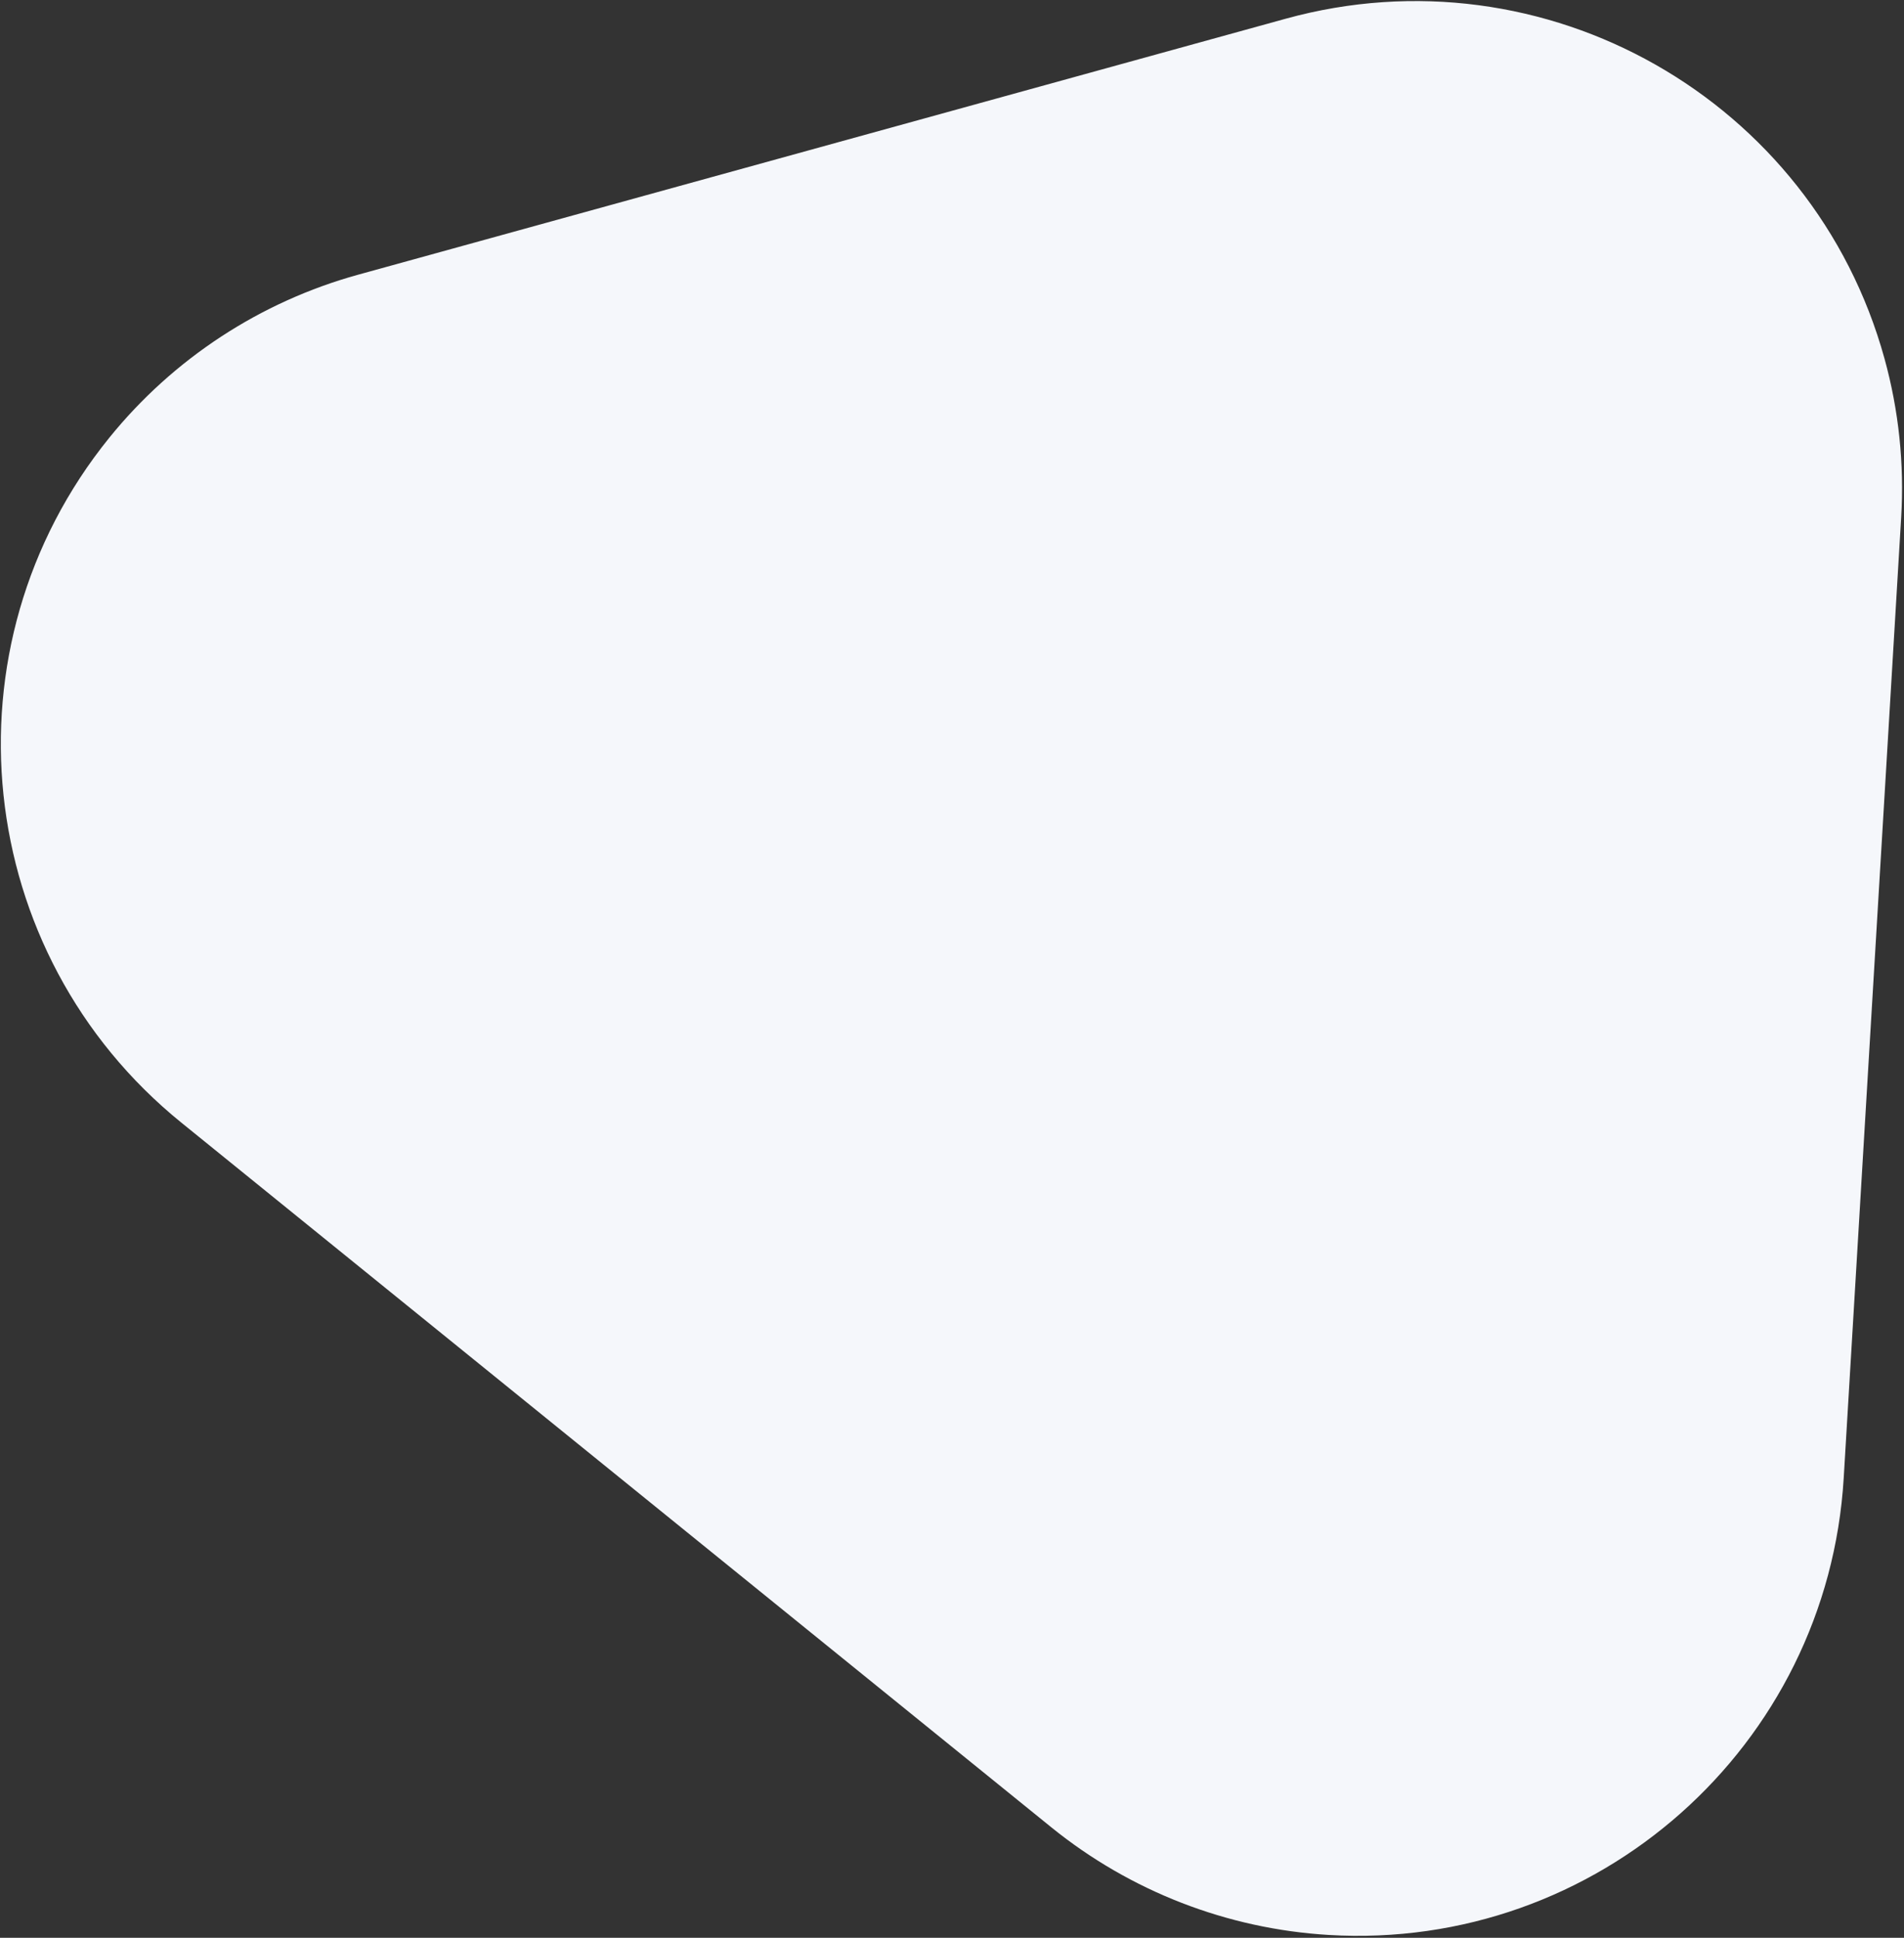 <?xml version="1.0" encoding="UTF-8"?>
<svg width="743px" height="756px" viewBox="0 0 743 756" version="1.1" xmlns="http://www.w3.org/2000/svg" xmlns:xlink="http://www.w3.org/1999/xlink">
    <rect x="0" y="0" width="743" height="756" fill="#333333" stroke="none"/>
    <!-- Generator: Sketch 50.2 (55047) - http://www.bohemiancoding.com/sketch -->
    <title>Triangle Copy 8</title>
    <desc>Created with Sketch.</desc>
    <defs></defs>
    <g id="Master" stroke="none" stroke-width="1" fill="none" fill-rule="evenodd">
        <g id="pc.01.top_01" transform="translate(-91, -4693)" fill="#F5F7FB">
            <path d="M722.032,4746.105 L940.451,5051.462 C1001.499,5136.81 981.8,5255.488 896.452,5316.536 C864.209,5339.6 825.558,5352 785.915,5352 L349.078,5352 C244.144,5352 159.078,5266.934 159.078,5162 C159.078,5122.357 171.478,5083.706 194.542,5051.462 L412.96,4746.105 C474.008,4660.757 592.686,4641.058 678.034,4702.107 C695.018,4714.255 709.884,4729.121 722.032,4746.105 Z" id="Triangle-Copy-8" style="mix-blend-mode: multiply;" transform="translate(567.5, 4977) rotate(-321) translate(-567.5, -4977) "></path>
        </g>
    </g>
</svg>